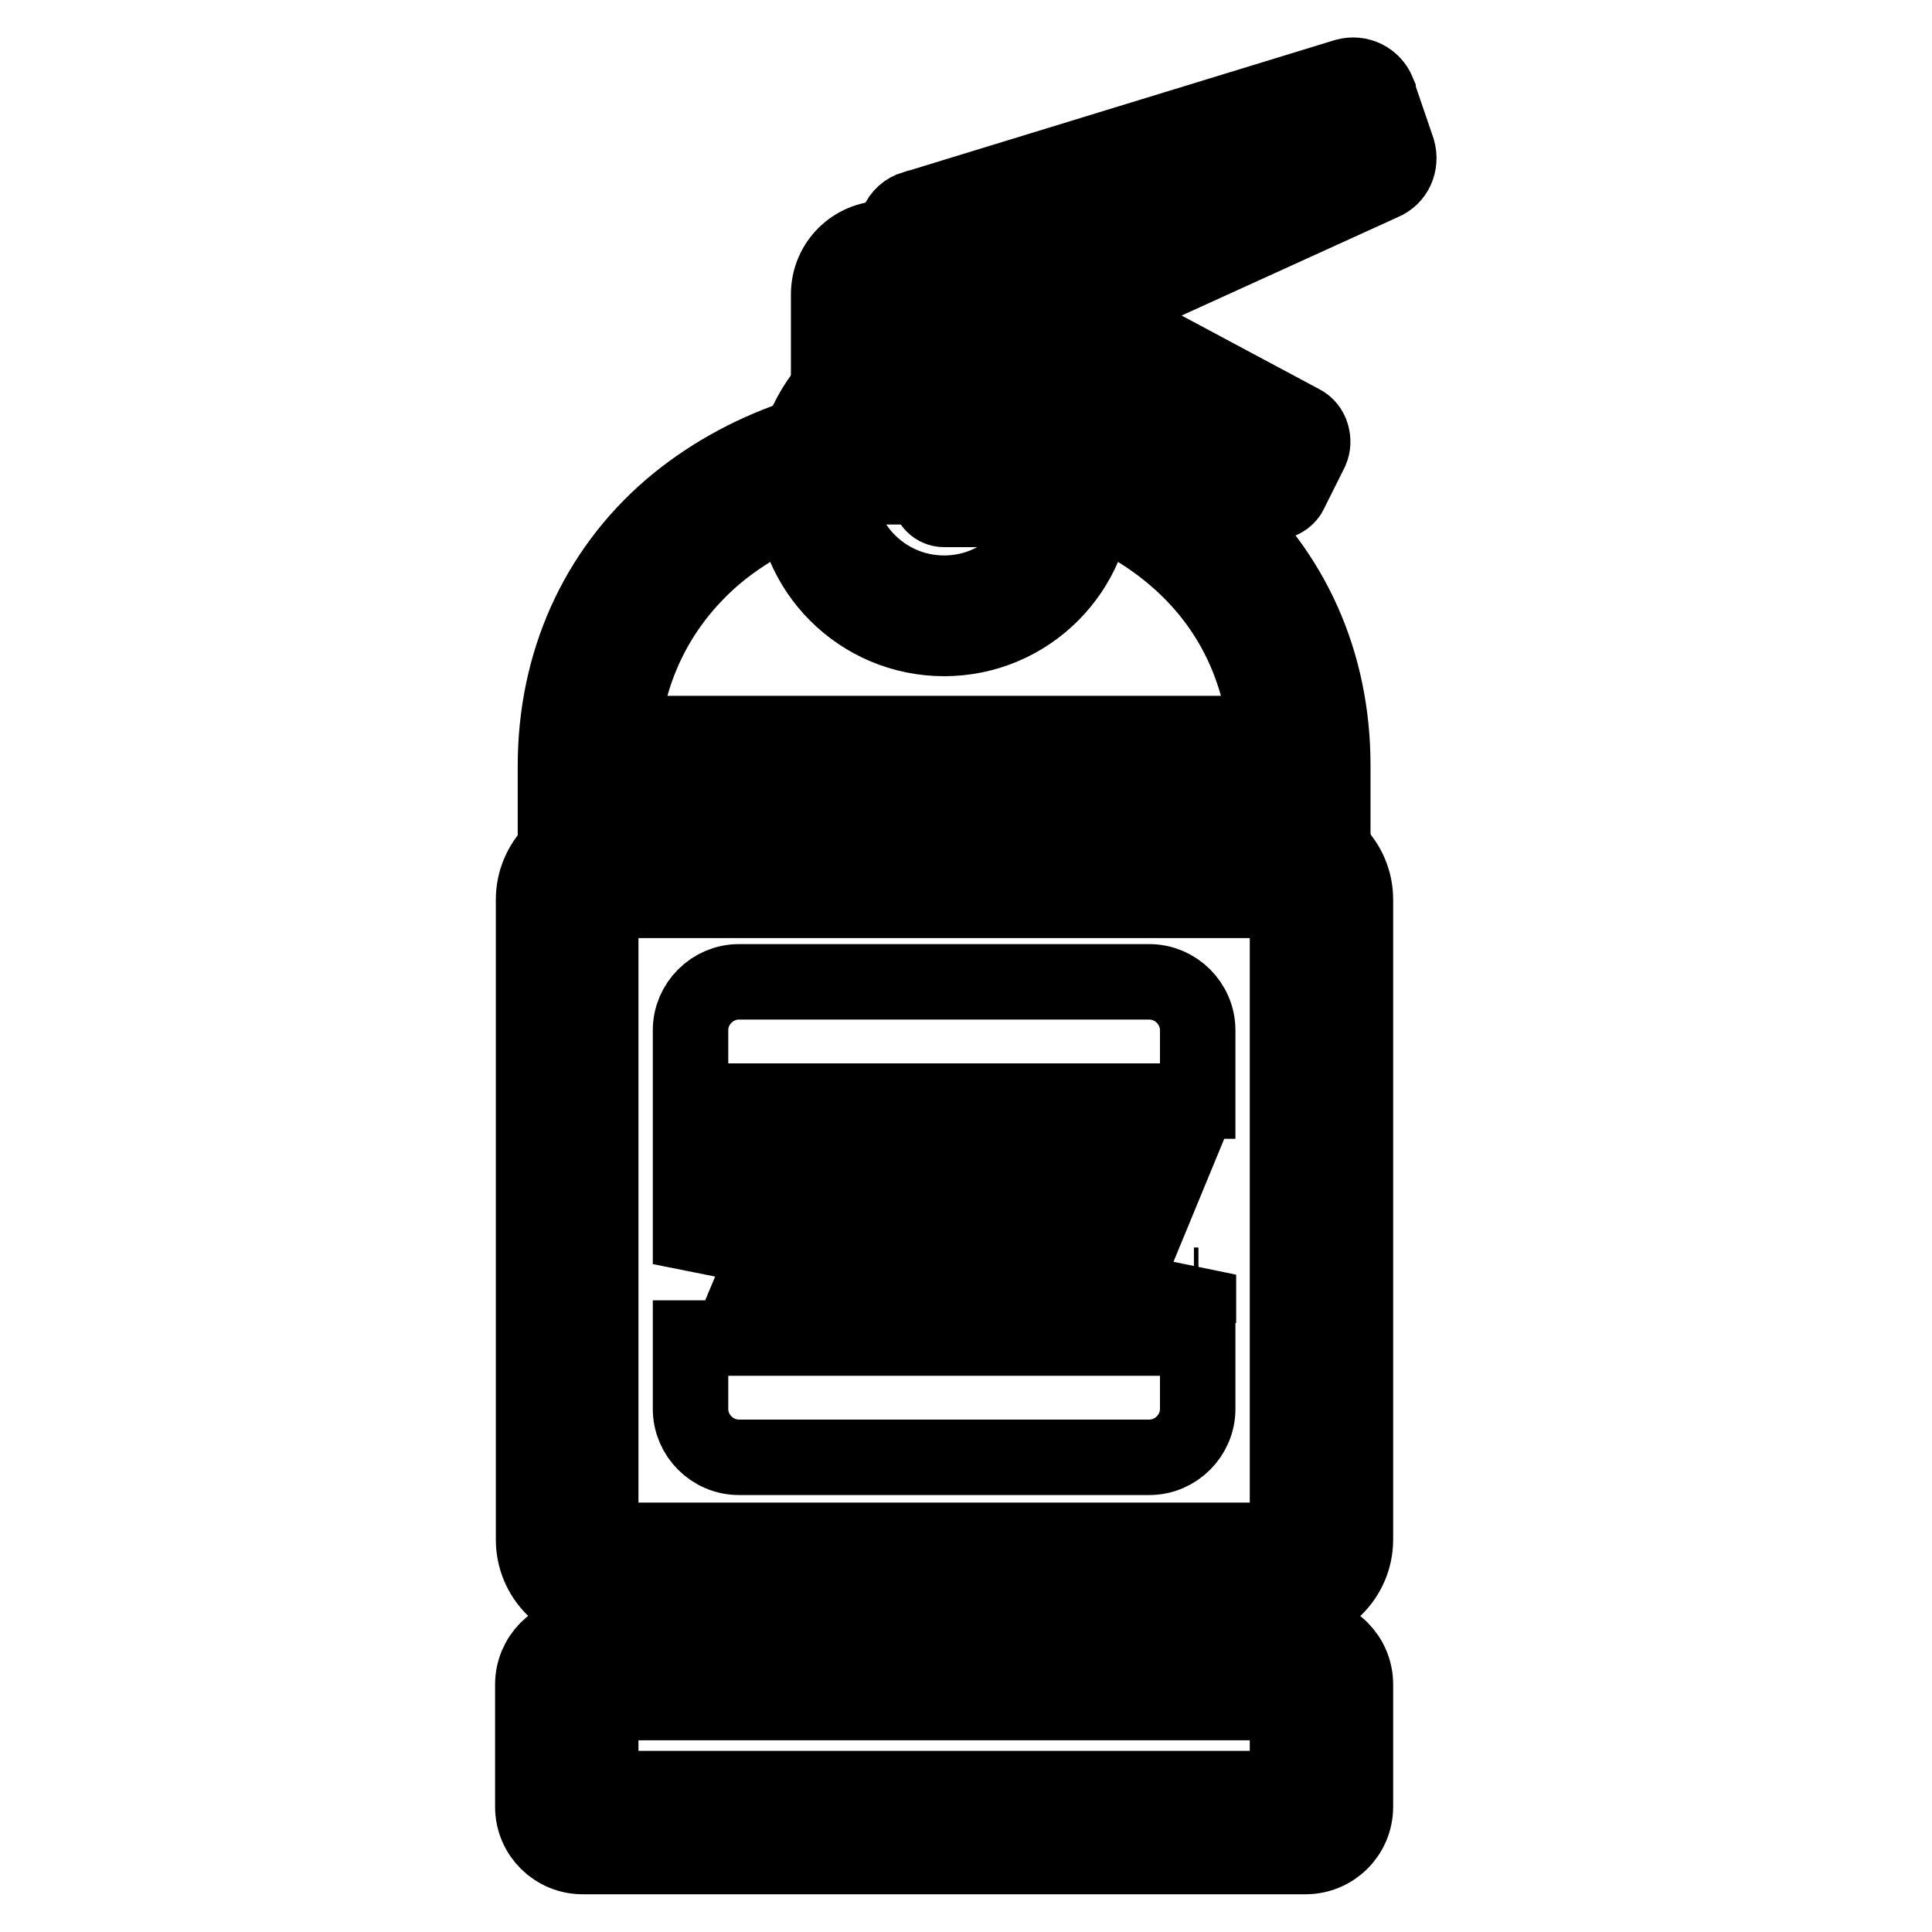<?xml version="1.0" encoding="utf-8"?>
<!-- Svg Vector Icons : http://www.onlinewebfonts.com/icon -->
<!DOCTYPE svg PUBLIC "-//W3C//DTD SVG 1.1//EN" "http://www.w3.org/Graphics/SVG/1.1/DTD/svg11.dtd">
<svg version="1.1" xmlns="http://www.w3.org/2000/svg" xmlns:xlink="http://www.w3.org/1999/xlink" x="0px" y="0px" viewBox="0 0 256 256" enable-background="new 0 0 256 256" xml:space="preserve">
<g> <path stroke-width="10" fill-opacity="0" stroke="#000000"  d="M170.6,208.6h-91c-2.5,0-4.5-2-4.5-4.5v-84.8c0-2.5,2-4.5,4.5-4.5h91c2.5,0,4.5,2,4.5,4.5v84.8 C175.1,206.5,173.1,208.6,170.6,208.6z"/> <path stroke-width="10" fill-opacity="0" stroke="#000000"  d="M170.6,213h-91c-4.9,0-8.9-4-8.9-9v-84.8c0-4.9,4-9,8.9-9h91c4.9,0,9,4,9,9v84.8 C179.6,209,175.5,213,170.6,213z M79.6,119.3v84.8h91v-84.8H79.6z"/> <path stroke-width="10" fill-opacity="0" stroke="#000000"  d="M173,241.5H77.2c-1.2,0-2.1-0.9-2.1-2.1v-16.2c0-1.2,0.9-2.1,2.1-2.1H173c1.2,0,2.1,0.9,2.1,2.1v16.2 C175.1,240.6,174.1,241.5,173,241.5L173,241.5z"/> <path stroke-width="10" fill-opacity="0" stroke="#000000"  d="M173,246H77.2c-3.6,0-6.6-2.9-6.6-6.6v-16.2c0-3.6,2.9-6.6,6.6-6.6H173c3.6,0,6.6,2.9,6.6,6.6v16.2 C179.6,243.1,176.6,246,173,246L173,246z M79.6,237h91v-11.4h-91V237z"/> <path stroke-width="10" fill-opacity="0" stroke="#000000"  d="M91.5,145.9h67.2v-9.4c0-3.5-2.9-6.4-6.4-6.4H97.9c-3.5,0-6.4,2.9-6.4,6.4L91.5,145.9L91.5,145.9z  M158.7,177.3H91.5v9.4c0,3.5,2.9,6.4,6.4,6.4h54.4c3.5,0,6.4-2.9,6.4-6.4L158.7,177.3L158.7,177.3L158.7,177.3z M99.7,170.3h10.3 l7.2-17.2h-10.3L99.7,170.3z M137,153.1h-10.3l-7.2,17.2h10.3L137,153.1z M155.9,153.1h-9.4l-7.2,17.2h9.5L155.9,153.1z  M158.2,170.3h0.6v-1.4L158.2,170.3z M97.5,153.1h-6v14.4L97.5,153.1z"/> <path stroke-width="10" fill-opacity="0" stroke="#000000"  d="M77.9,101.5c0-26.1,21.1-42.4,47.2-42.4c26.1,0,47.2,16.3,47.2,42.4H77.9z"/> <path stroke-width="10" fill-opacity="0" stroke="#000000"  d="M176.6,105.8h-103v-4.3c0-13.6,5.4-25.7,15.3-34.2c9.4-8,22.2-12.5,36.2-12.5c14,0,26.8,4.4,36.2,12.4 c9.9,8.5,15.3,20.6,15.3,34.2V105.8z M82.4,97.2h85.4c-1-9.4-5.1-17.4-12.1-23.4c-7.8-6.7-18.6-10.4-30.6-10.4 c-11.9,0-22.8,3.7-30.6,10.4C87.5,79.9,83.4,87.9,82.4,97.2z"/> <path stroke-width="10" fill-opacity="0" stroke="#000000"  d="M132.6,61.5h-15.4c-2.5,0-4.5-2-4.5-4.5V39c0-2.5,2-4.5,4.5-4.5h15.4c2.5,0,4.5,2,4.5,4.5v18 C137,59.5,135,61.5,132.6,61.5z"/> <path stroke-width="10" fill-opacity="0" stroke="#000000"  d="M132.6,64.5h-15.4c-4.1,0-7.4-3.3-7.4-7.4V39c0-4.1,3.3-7.4,7.4-7.4h15.4c4.1,0,7.4,3.3,7.4,7.4v18 C140,61.1,136.7,64.5,132.6,64.5z M117.2,37.5c-0.8,0-1.5,0.7-1.5,1.5v18c0,0.8,0.7,1.5,1.5,1.5h15.4c0.8,0,1.5-0.7,1.5-1.5V39 c0-0.8-0.7-1.5-1.5-1.5H117.2z"/> <path stroke-width="10" fill-opacity="0" stroke="#000000"  d="M121.9,30.3L179,12.8c0.4-0.1,0.8,0.1,1,0.5l2.5,7.6c0.1,0.4,0,0.8-0.4,0.9l-54.5,24.7 c-0.4,0.2-0.9,0-1-0.4l-5.1-14.8C121.3,30.9,121.5,30.4,121.9,30.3L121.9,30.3z"/> <path stroke-width="10" fill-opacity="0" stroke="#000000"  d="M127.3,49.3c-0.5,0-0.9-0.1-1.4-0.3c-0.9-0.4-1.6-1.2-2-2.1v0l-5-14.7c-0.3-0.8-0.3-1.8,0-2.6 c0.4-1,1.2-1.7,2.2-2l0.1,0l57.1-17.5c1.8-0.5,3.6,0.4,4.3,2.1l0,0.1l2.6,7.6c0.5,1.8-0.3,3.6-2,4.3L128.7,49 C128.3,49.2,127.8,49.3,127.3,49.3z M124.8,32.3l3.7,10.7l50.8-23l-1.3-4L124.8,32.3L124.8,32.3z"/> <path stroke-width="10" fill-opacity="0" stroke="#000000"  d="M131.2,36.4l40.4,21.4c0.3,0.1,0.4,0.5,0.3,0.8l-2.7,5.5c-0.1,0.3-0.4,0.4-0.7,0.3l-42.9-16.2 c-0.3-0.1-0.5-0.5-0.3-0.8l5.3-10.7C130.6,36.4,131,36.3,131.2,36.4z"/> <path stroke-width="10" fill-opacity="0" stroke="#000000"  d="M168.6,66.6c-0.3,0-0.6-0.1-1-0.2l-42.8-16.2c-0.7-0.3-1.3-0.8-1.6-1.5c-0.3-0.7-0.3-1.5,0-2.2l0-0.1 l5.4-10.9c0.8-1.3,2.4-1.7,3.7-1L172.5,56c0.6,0.3,1.1,0.9,1.3,1.6c0.2,0.7,0.2,1.4-0.1,2.1l-2.8,5.6 C170.5,66.1,169.5,66.6,168.6,66.6L168.6,66.6z M127.8,46.8l40,15.1l1.4-2.9l-37.6-20L127.8,46.8L127.8,46.8z M169.9,57.7 C169.9,57.7,169.9,57.7,169.9,57.7z"/> <path stroke-width="10" fill-opacity="0" stroke="#000000"  d="M107.9,64.5c0,9.5,7.7,17.2,17.2,17.2c9.5,0,17.2-7.7,17.2-17.2c0,0,0,0,0,0c0-9.5-7.7-17.2-17.2-17.2 C115.6,47.3,107.9,55,107.9,64.5z"/> <path stroke-width="10" fill-opacity="0" stroke="#000000"  d="M125.1,84.6c-11.1,0-20.1-9-20.1-20.1c0-11.1,9-20.1,20.1-20.1c11.1,0,20.1,9,20.1,20.1 C145.2,75.6,136.2,84.6,125.1,84.6z M125.1,50.2c-7.9,0-14.2,6.4-14.2,14.2c0,7.9,6.4,14.2,14.2,14.2c7.9,0,14.2-6.4,14.2-14.2 C139.4,56.6,133,50.2,125.1,50.2z"/> <path stroke-width="10" fill-opacity="0" stroke="#000000"  d="M125.1,67.4c-1.1,0-2-0.9-2-2v-7.2c0-1.1,0.9-2,2-2c1.1,0,2,0.9,2,2v7.2C127.1,66.5,126.2,67.4,125.1,67.4z "/> <path stroke-width="10" fill-opacity="0" stroke="#000000"  d="M123.1,65.5c0-1.1,0.9-2,2-2h7.2c1.1,0,2,0.9,2,2s-0.9,2-2,2h-7.2C124,67.5,123.1,66.6,123.1,65.5z"/></g>
</svg>